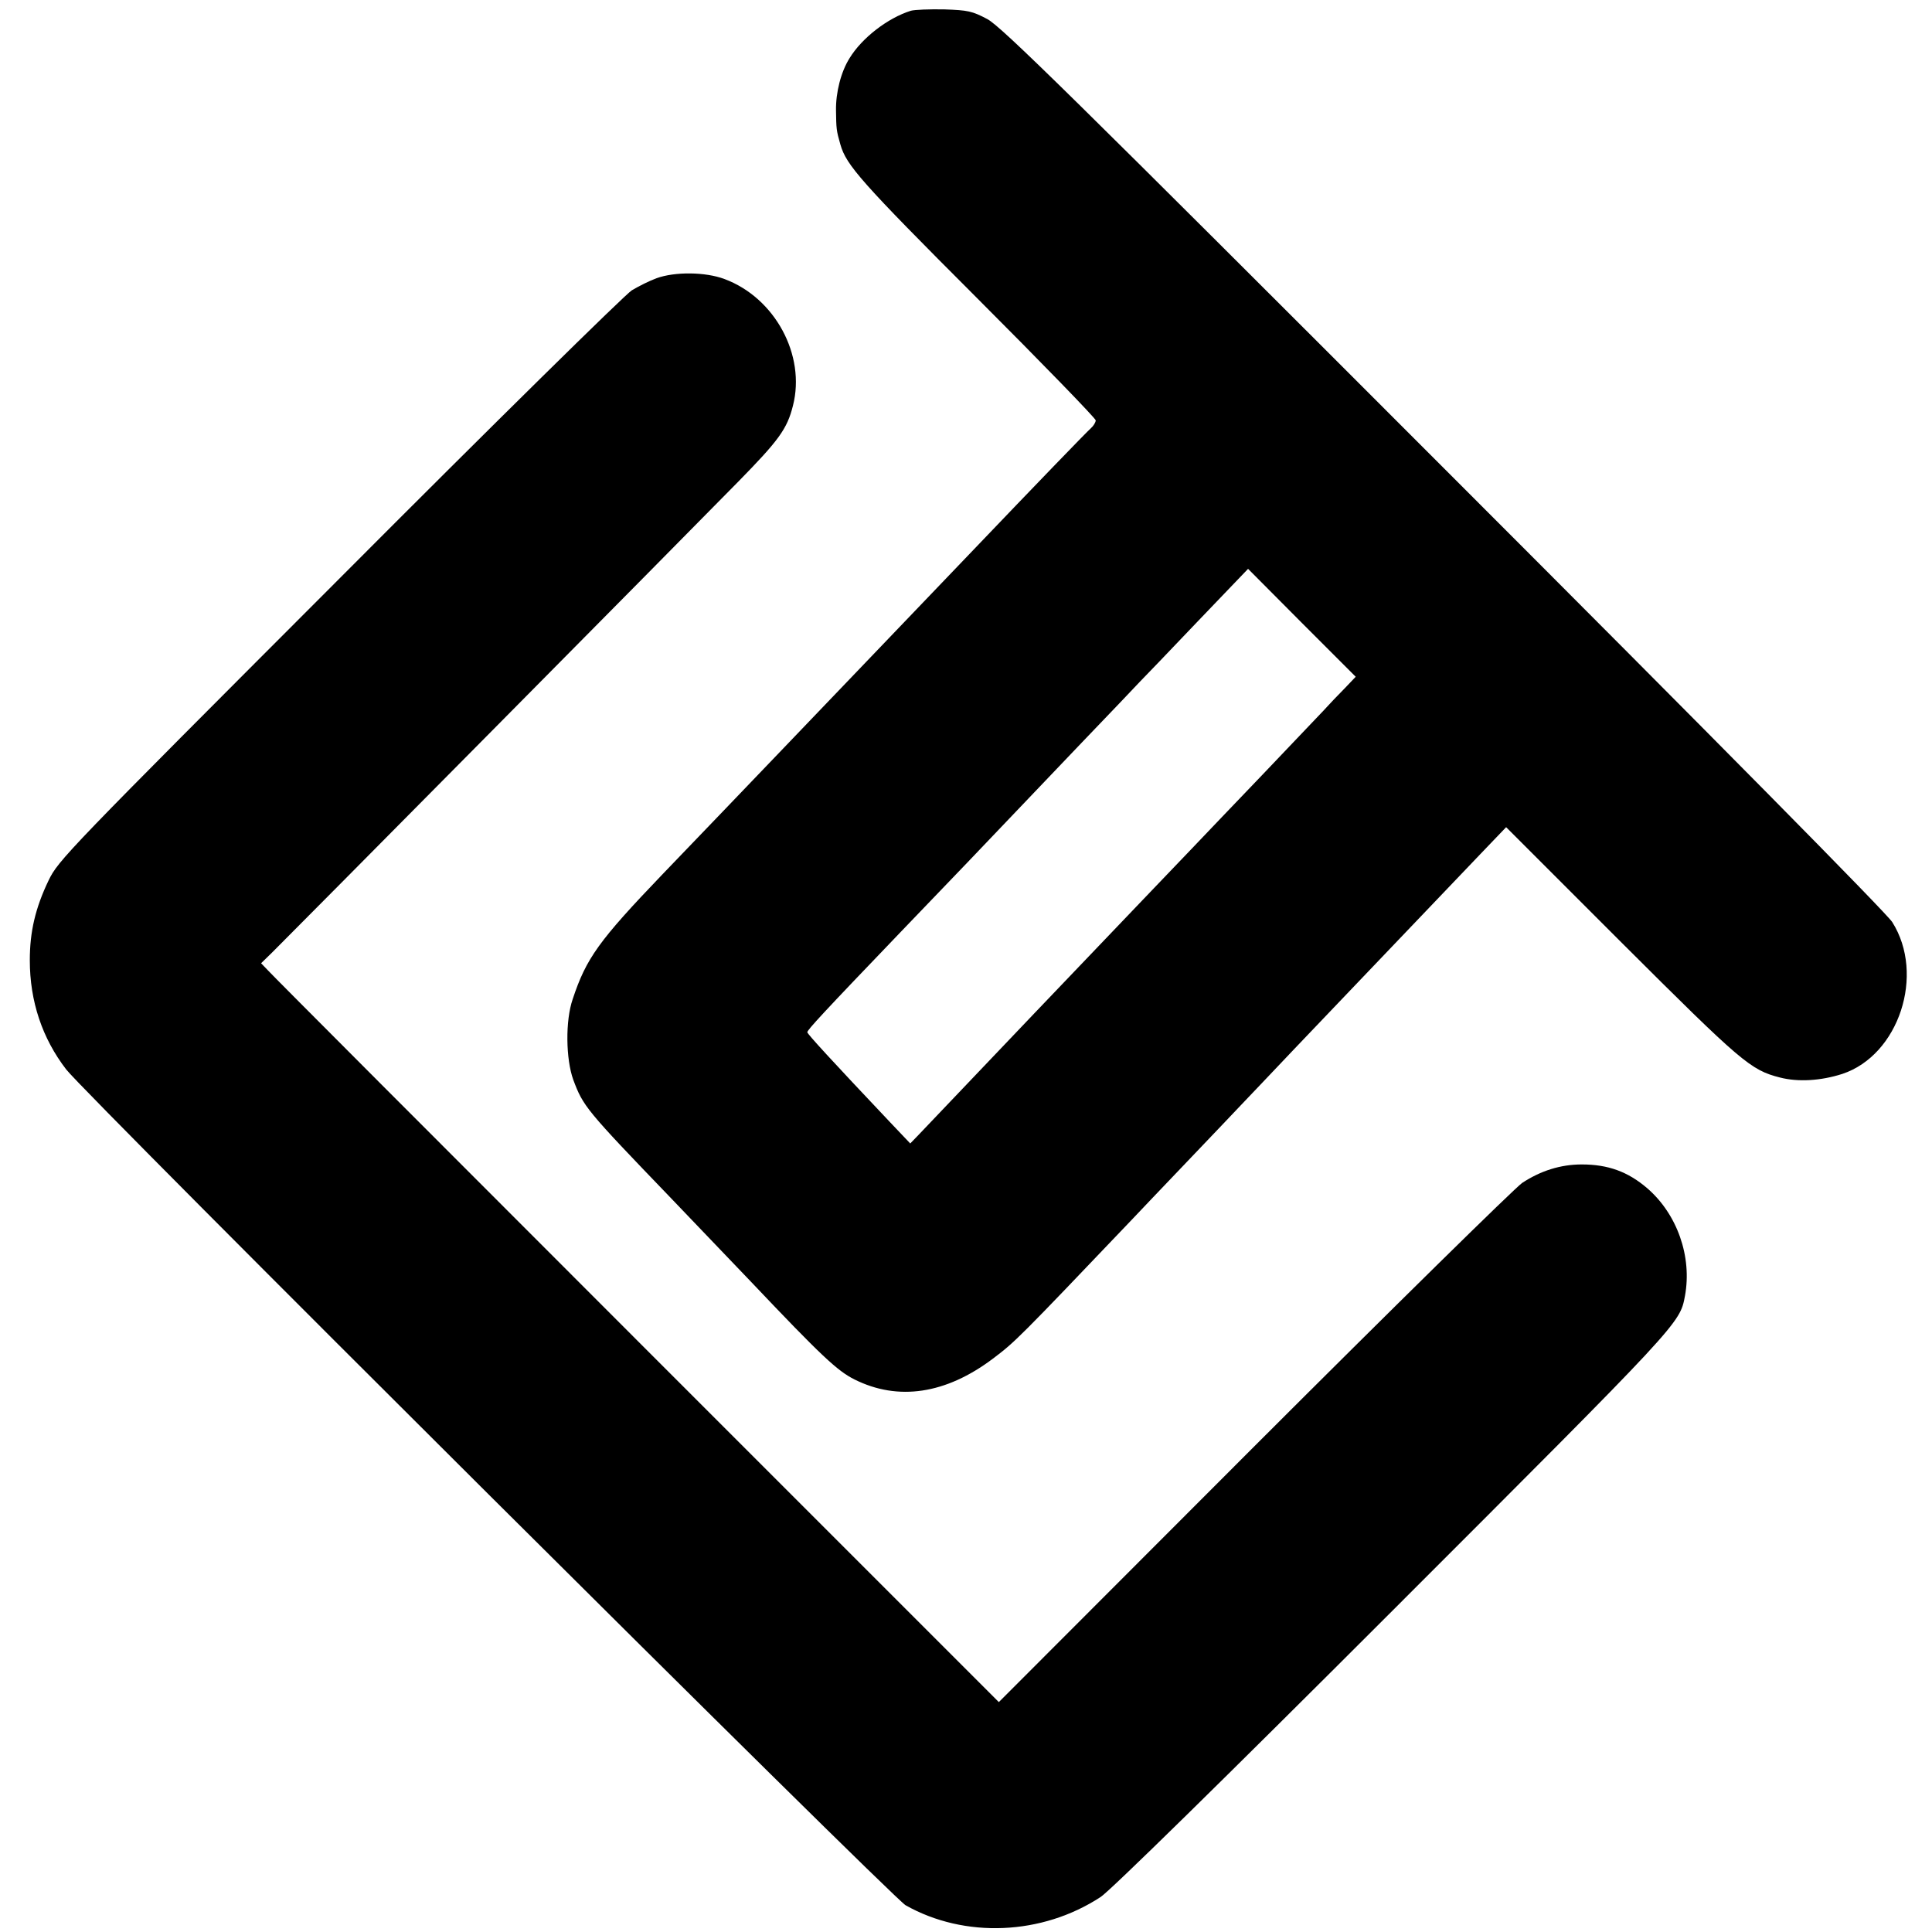 <?xml version="1.0" standalone="no"?>
<!DOCTYPE svg PUBLIC "-//W3C//DTD SVG 20010904//EN"
 "http://www.w3.org/TR/2001/REC-SVG-20010904/DTD/svg10.dtd">
<svg version="1.0" xmlns="http://www.w3.org/2000/svg"
 width="700pt" height="700pt" viewBox="0 0 700 700"
 preserveAspectRatio="xMidYMid meet">
<g transform="translate(0,700) scale(0.1,-0.1)"
fill="#000000" stroke="none">
<path d="M3300 6961 c-83 -26 -177 -98 -222 -172 -31 -49 -50 -124 -49 -189 1
-66 1 -72 16 -124 21 -74 75 -136 492 -553 238 -238 433 -439 433 -446 0 -7
-8 -20 -17 -28 -15 -13 -209 -214 -423 -438 -64 -67 -427 -446 -475 -496 -58
-61 -394 -411 -435 -454 -19 -20 -118 -123 -219 -228 -232 -242 -277 -305
-326 -453 -27 -78 -25 -217 2 -292 36 -96 44 -107 353 -428 102 -106 232 -243
290 -303 257 -271 314 -324 376 -355 158 -79 331 -53 501 75 82 62 90 70 503
503 19 20 109 115 200 210 91 95 181 190 200 210 19 20 105 110 191 201 86 90
180 189 209 219 61 64 335 351 466 488 l91 95 419 -419 c435 -434 467 -461
573 -488 66 -17 148 -12 226 13 205 68 301 360 181 550 -20 32 -641 661 -1626
1646 -1348 1349 -1602 1599 -1653 1626 -55 29 -70 32 -156 35 -53 1 -107 -1
-121 -5z m1572 -2455 c-22 -22 -57 -59 -78 -82 -22 -23 -120 -126 -219 -230
-99 -103 -216 -226 -260 -272 -44 -46 -105 -110 -135 -141 -150 -157 -384
-402 -431 -451 -58 -61 -378 -397 -422 -443 l-29 -30 -75 79 c-209 221 -298
318 -298 324 0 8 54 67 340 365 101 105 208 217 240 250 98 103 223 234 415
435 102 106 196 205 210 220 14 14 108 112 208 217 l184 192 195 -196 195
-195 -40 -42z"/>
<path d="M2379 5992 c-25 -9 -65 -29 -90 -44 -24 -15 -499 -482 -1060 -1045
-987 -988 -1018 -1020 -1053 -1093 -48 -100 -68 -186 -68 -289 0 -149 45 -283
132 -396 72 -93 2992 -3000 3041 -3028 214 -121 495 -109 707 30 35 23 442
422 1058 1038 1047 1047 1040 1039 1059 1140 26 142 -28 296 -137 390 -70 60
-142 86 -237 86 -77 0 -149 -23 -216 -67 -27 -19 -465 -449 -973 -957 l-923
-924 -1312 1312 c-722 722 -1323 1324 -1336 1339 l-25 26 40 39 c49 48 1504
1517 1689 1706 147 150 177 191 198 275 47 183 -65 391 -248 459 -69 26 -180
27 -246 3z"/>
</g>
</svg>
